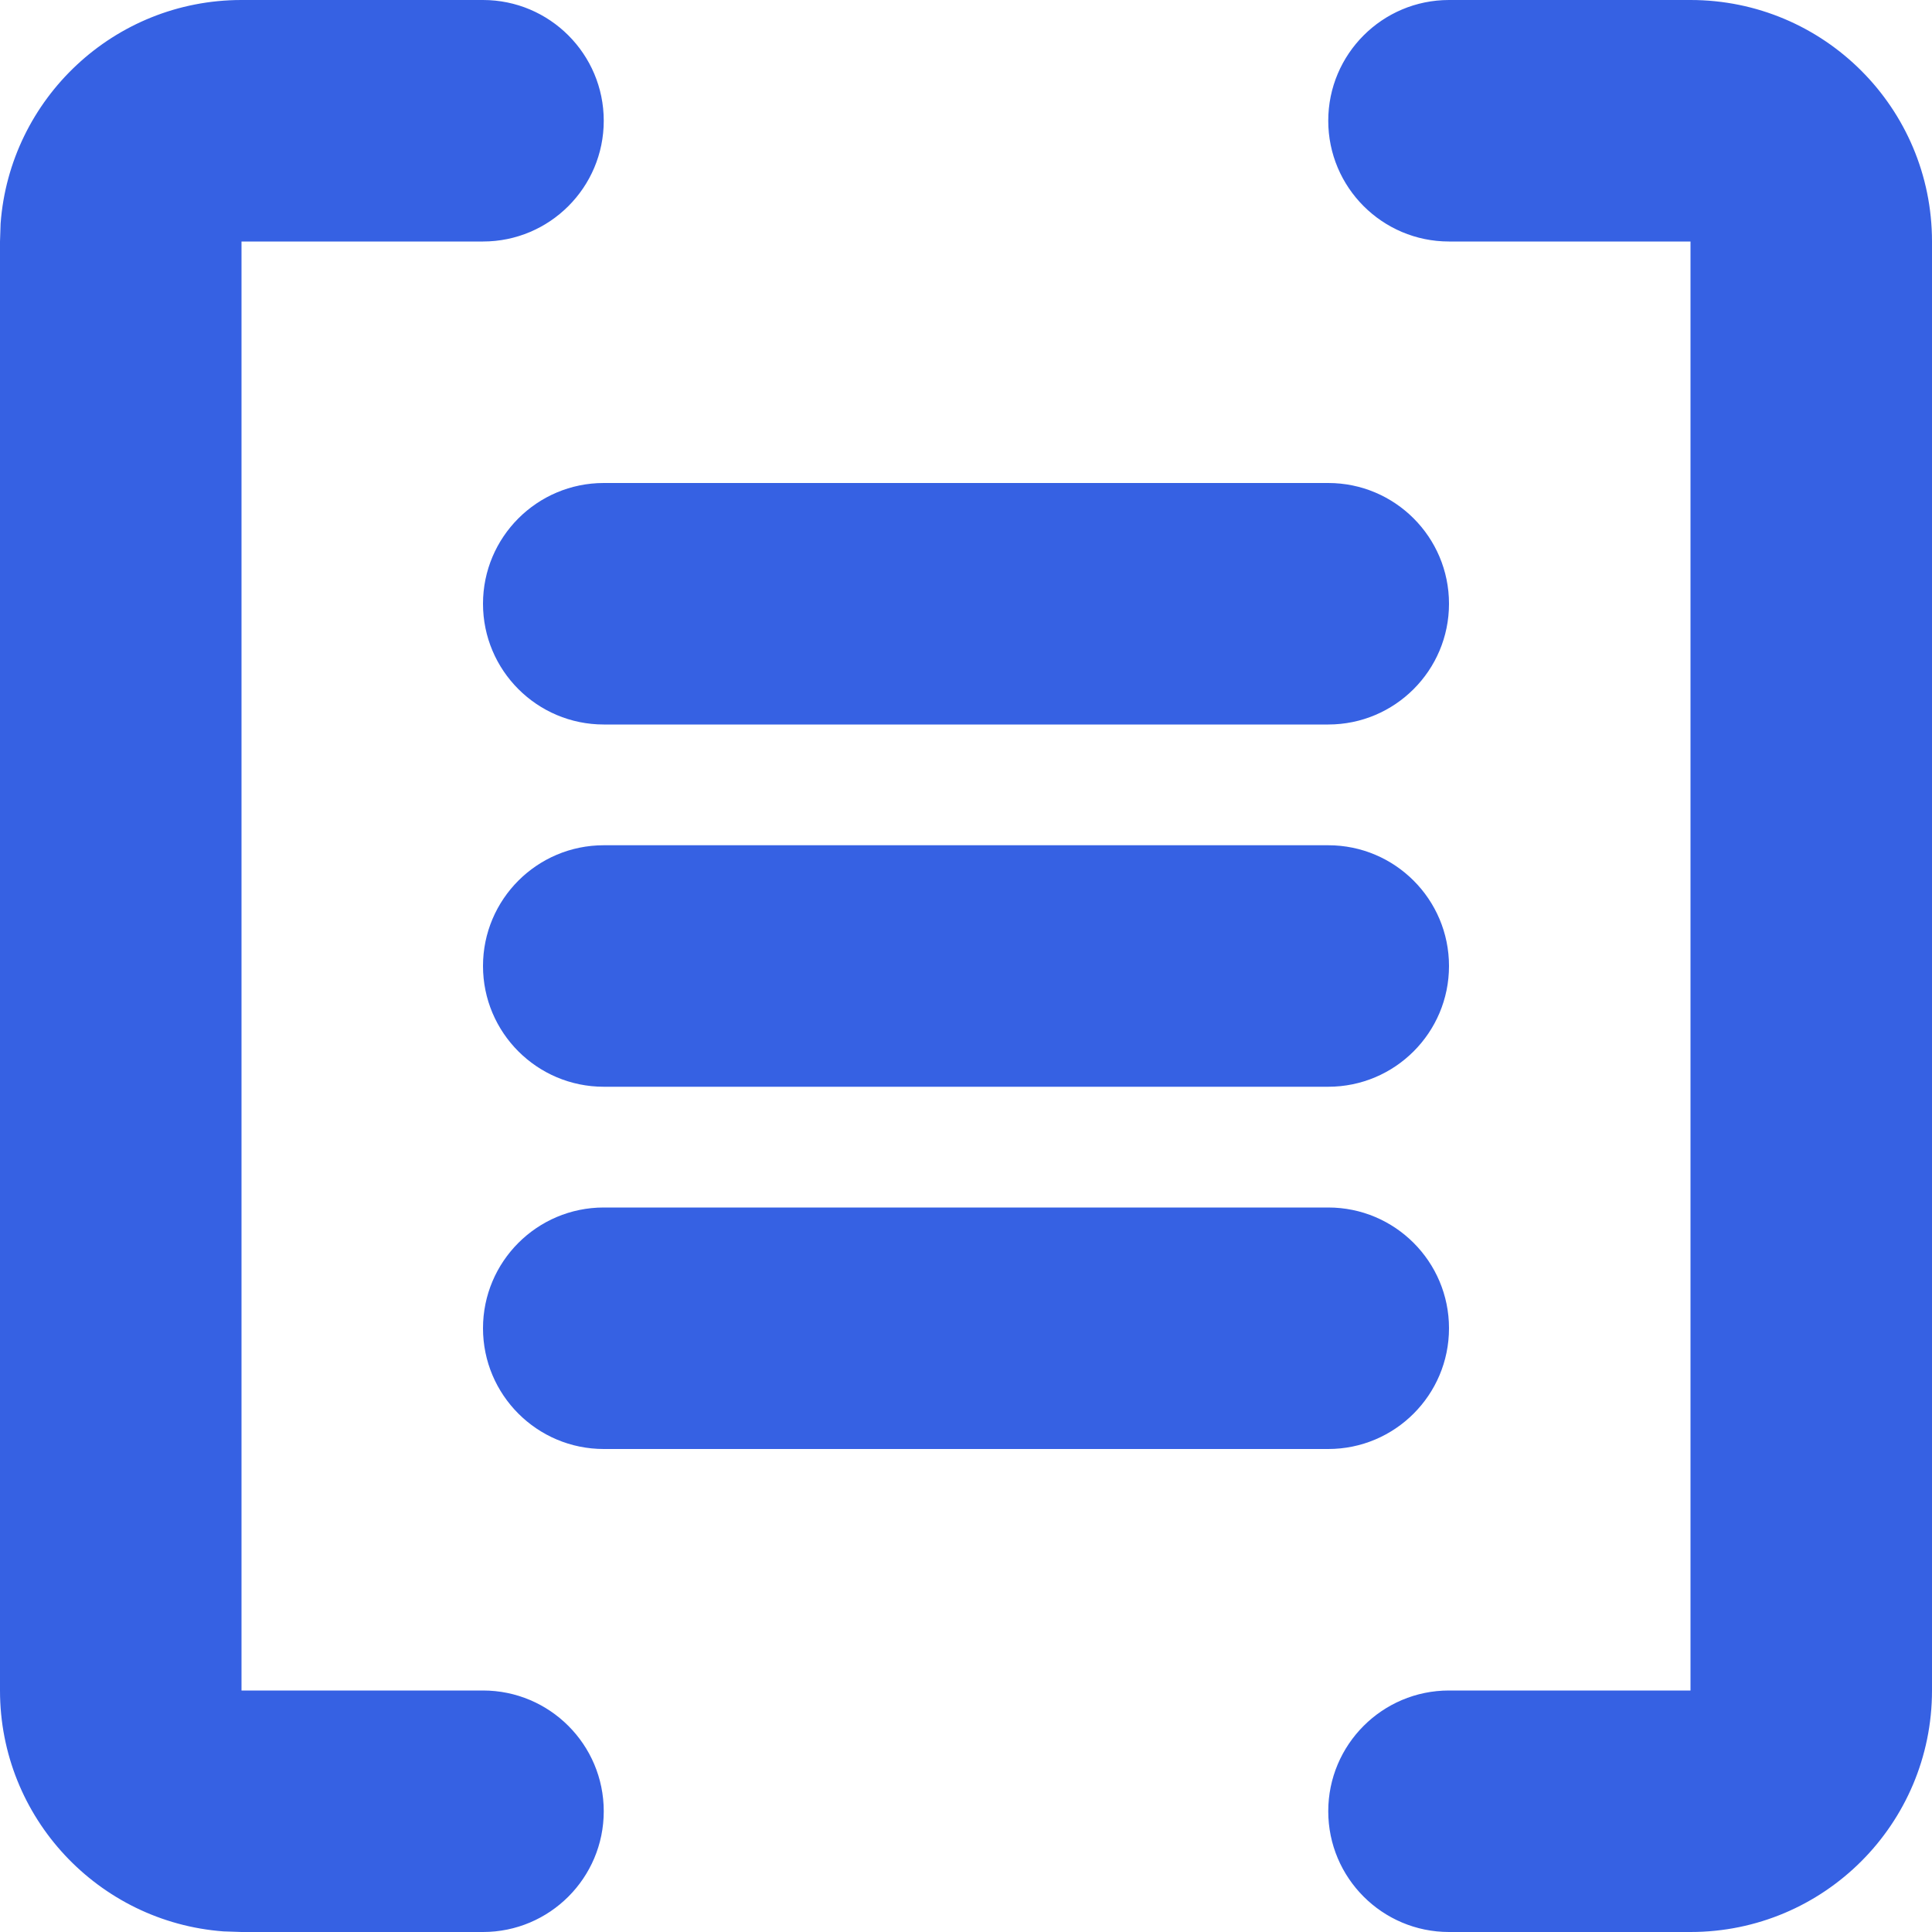 <svg width="16" height="16" viewBox="0 0 16 16" fill="none" xmlns="http://www.w3.org/2000/svg">
<path fill-rule="evenodd" clip-rule="evenodd" d="M5 15C5 14.448 4.552 14 4 14H2V2H4C4.552 2 5 1.552 5 1C5 0.448 4.552 0 4 0H2C0.946 0 0.082 0.816 0.005 1.851L0 2V14C0 15.054 0.816 15.918 1.851 15.995L2 16H4C4.552 16 5 15.552 5 15ZM16 2C16 0.895 15.105 0 14 0H12C11.448 0 11 0.448 11 1C11 1.552 11.448 2 12 2H14V14H12C11.448 14 11 14.448 11 15C11 15.552 11.448 16 12 16H14C15.105 16 16 15.105 16 14V2ZM5 4C4.448 4 4 4.448 4 5C4 5.552 4.448 6 5 6H11C11.552 6 12 5.552 12 5C12 4.448 11.552 4 11 4H5ZM4 8C4 7.448 4.448 7 5 7H11C11.552 7 12 7.448 12 8C12 8.552 11.552 9 11 9H5C4.448 9 4 8.552 4 8ZM5 10C4.448 10 4 10.448 4 11C4 11.552 4.448 12 5 12H11C11.552 12 12 11.552 12 11C12 10.448 11.552 10 11 10H5Z" fill="#3661E3"/>
</svg>
